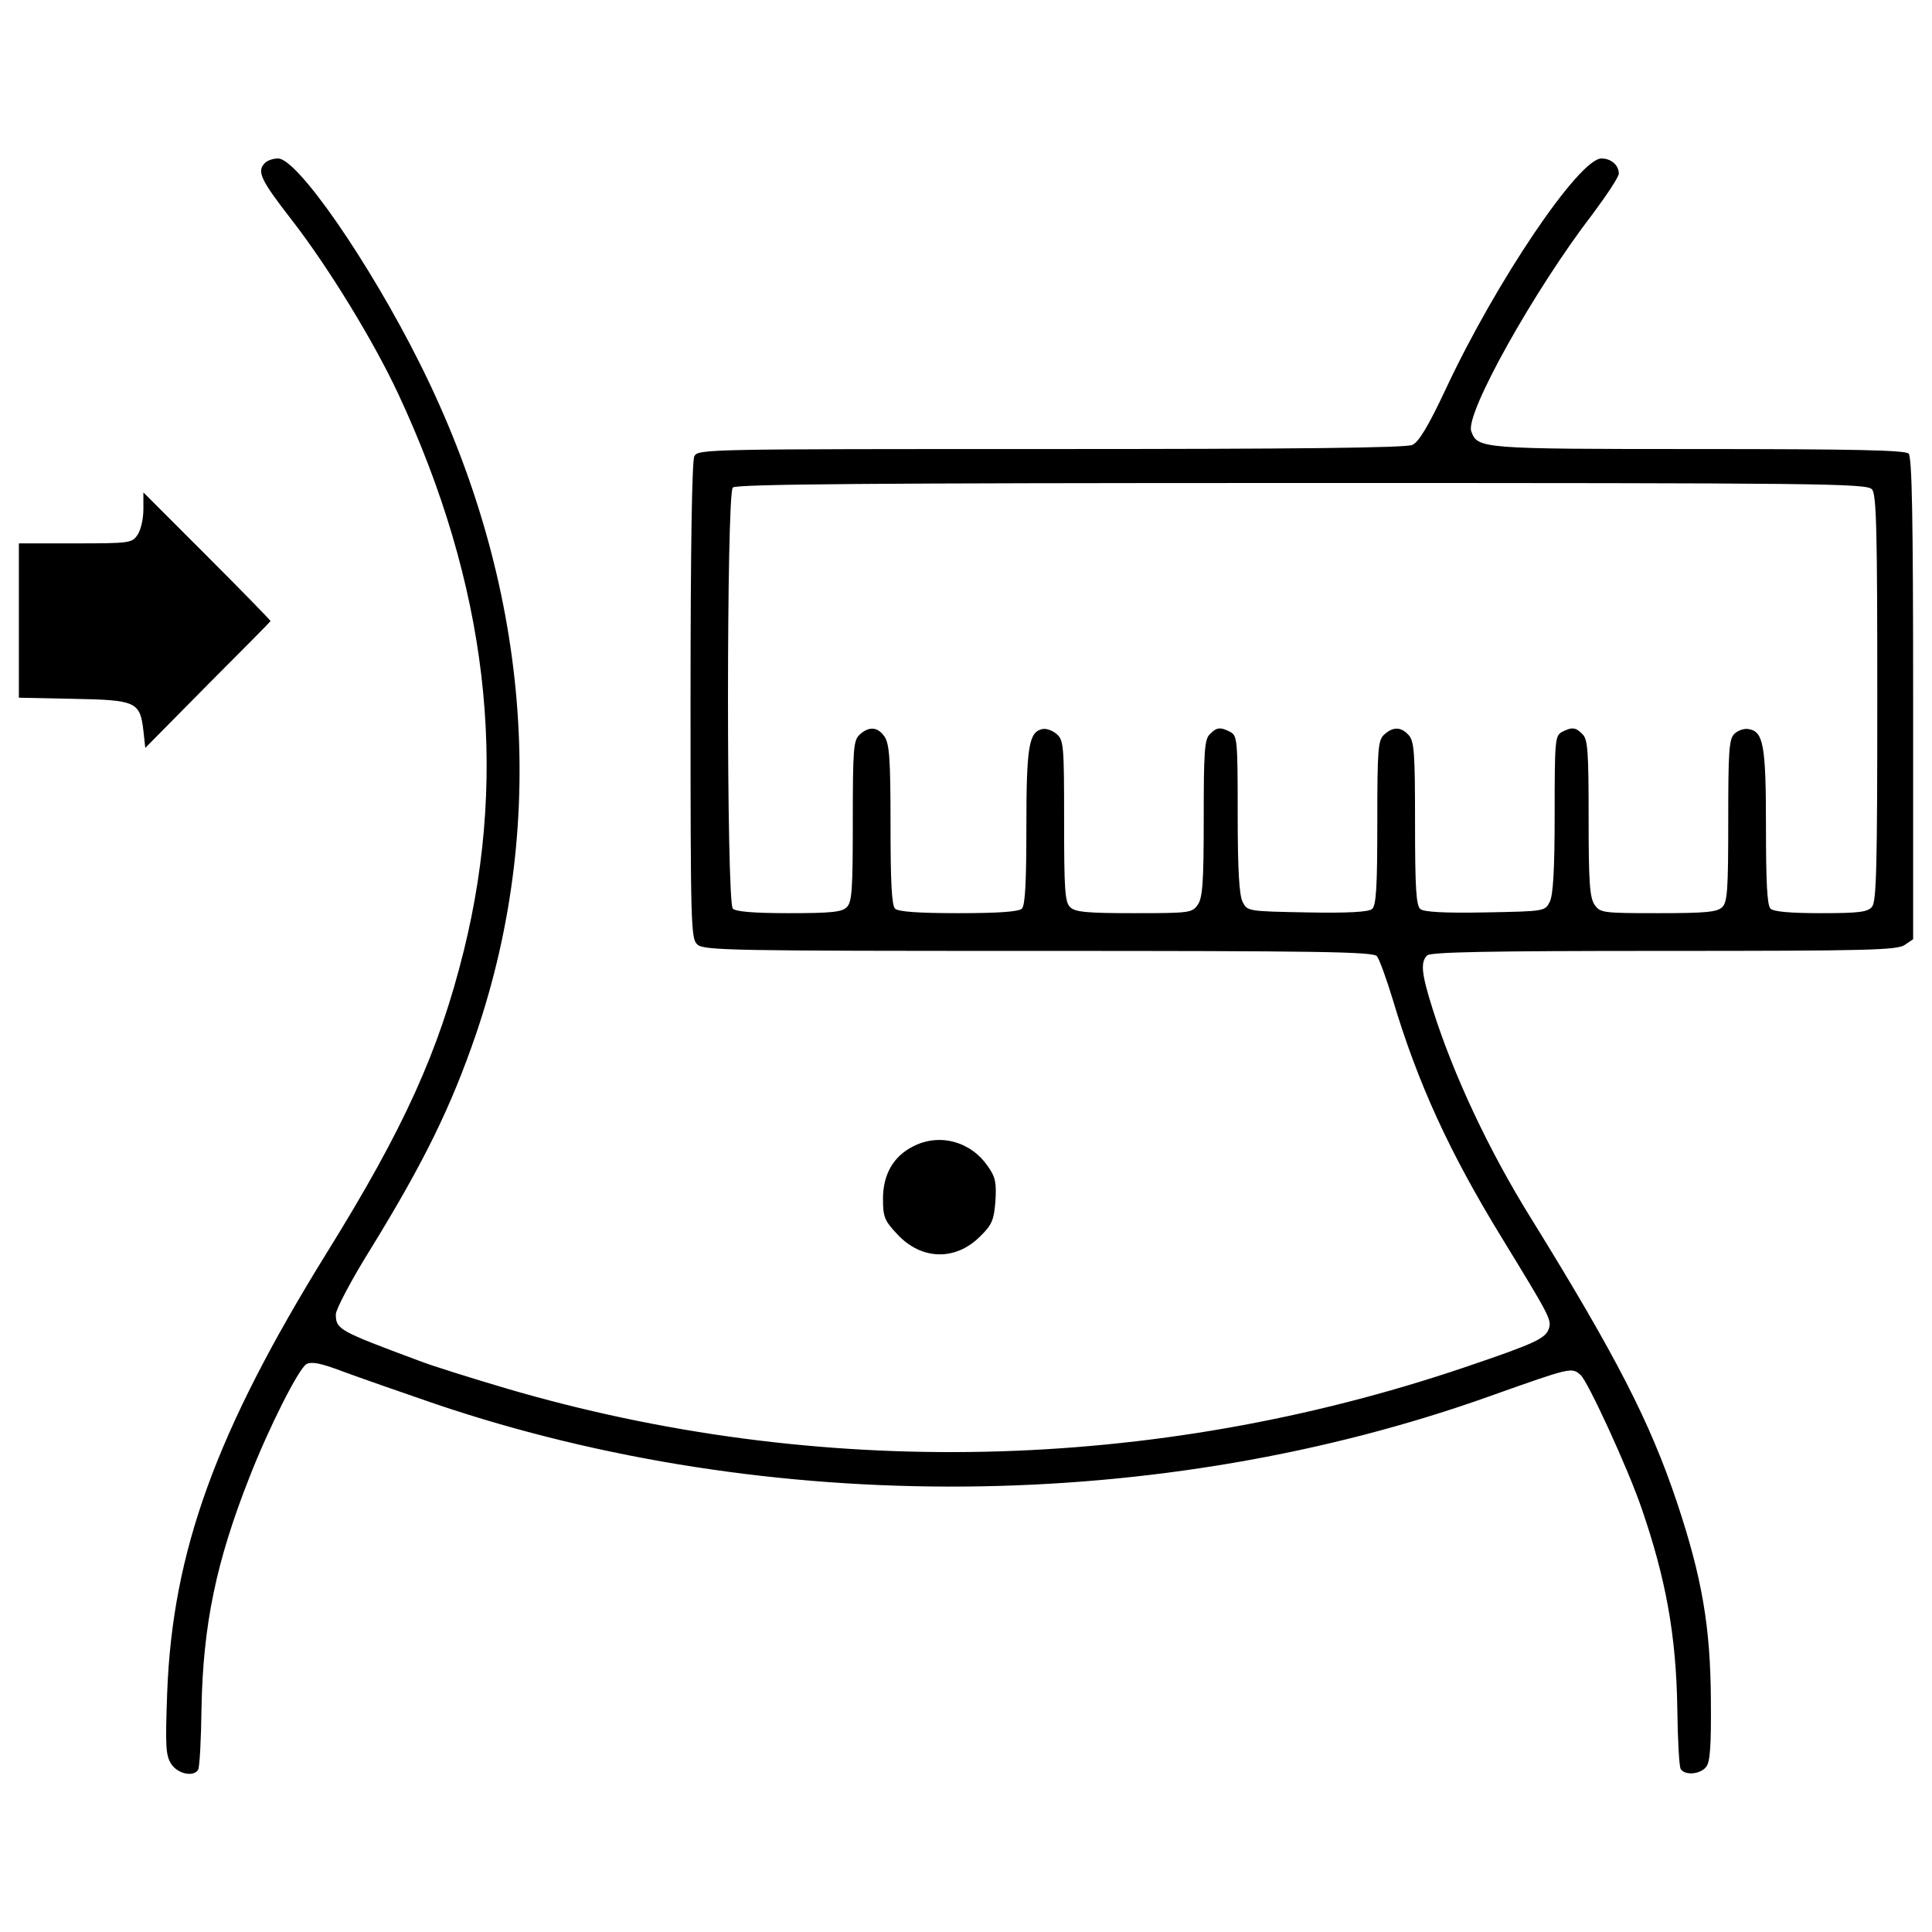<?xml version="1.0" standalone="no"?>
<!DOCTYPE svg PUBLIC "-//W3C//DTD SVG 20010904//EN"
 "http://www.w3.org/TR/2001/REC-SVG-20010904/DTD/svg10.dtd">
<svg version="1.0" xmlns="http://www.w3.org/2000/svg" viewBox="0 0 512 512"
 preserveAspectRatio="xMidYMid meet">
<g transform="translate(0,512) scale(0.1,-0.1)"
fill="#000000" stroke="none">
<path d="M702 4688 c-22 -22 -12 -44 72 -152 96 -124 215 -318 281 -459 236
-506 294 -992 174 -1477 -66 -266 -158 -470 -363 -800 -294 -475 -409 -792
-423 -1167 -5 -141 -4 -165 11 -188 17 -26 59 -35 71 -15 4 6 8 79 9 163 4
221 39 389 127 612 52 133 130 287 151 300 14 7 37 3 95 -19 43 -16 155 -55
248 -87 885 -299 1921 -291 2796 22 214 76 214 76 238 55 20 -19 125 -247 161
-352 65 -188 92 -339 95 -530 1 -83 5 -156 9 -162 11 -18 52 -14 67 5 11 12
14 55 13 177 -1 194 -23 324 -90 525 -71 212 -160 386 -387 753 -112 180 -206
381 -261 556 -29 92 -32 122 -14 140 9 9 162 12 628 12 541 0 618 2 638 16
l22 15 0 638 c0 482 -3 640 -12 649 -9 9 -147 12 -558 12 -578 0 -584 1 -601
47 -17 46 168 376 321 575 38 51 70 99 70 108 0 22 -20 40 -46 40 -59 0 -279
-325 -413 -612 -46 -98 -71 -139 -88 -147 -17 -8 -310 -11 -958 -11 -913 0
-935 0 -945 -19 -6 -13 -10 -234 -10 -649 0 -597 1 -630 18 -645 17 -16 94
-17 904 -17 737 0 887 -2 897 -14 6 -7 25 -59 42 -115 66 -221 150 -405 290
-633 124 -203 131 -215 124 -238 -9 -27 -33 -39 -225 -104 -825 -279 -1714
-298 -2540 -55 -91 27 -194 59 -230 73 -212 79 -220 83 -220 123 0 13 42 93
94 176 140 228 211 373 277 565 195 572 143 1197 -149 1780 -134 268 -324 542
-375 542 -13 0 -28 -5 -35 -12z m4259 -865 c12 -13 14 -113 14 -553 0 -440 -2
-540 -14 -553 -11 -14 -34 -17 -135 -17 -82 0 -126 4 -134 12 -9 9 -12 71 -12
218 0 218 -7 252 -47 258 -11 2 -28 -4 -37 -13 -14 -14 -16 -46 -16 -230 0
-181 -2 -216 -16 -229 -13 -13 -43 -16 -169 -16 -148 0 -154 1 -169 22 -13 19
-16 58 -16 230 0 174 -2 209 -16 222 -18 19 -28 20 -55 6 -18 -10 -19 -23 -19
-218 0 -147 -4 -214 -13 -232 -13 -25 -13 -25 -171 -28 -108 -2 -163 1 -172 9
-11 9 -14 56 -14 227 0 186 -2 218 -17 234 -20 22 -41 23 -65 1 -16 -15 -18
-36 -18 -233 0 -173 -3 -220 -14 -229 -9 -8 -64 -11 -172 -9 -158 3 -158 3
-171 28 -9 18 -13 85 -13 232 0 195 -1 208 -19 218 -27 14 -37 13 -55 -6 -14
-13 -16 -48 -16 -222 0 -172 -3 -211 -16 -230 -15 -21 -21 -22 -169 -22 -126
0 -156 3 -169 16 -14 13 -16 48 -16 228 0 197 -1 214 -19 230 -11 10 -28 16
-38 14 -36 -7 -43 -44 -43 -258 0 -147 -3 -209 -12 -218 -8 -8 -60 -12 -168
-12 -108 0 -160 4 -168 12 -9 9 -12 72 -12 223 0 174 -3 214 -16 233 -18 26
-41 28 -66 5 -16 -15 -18 -35 -18 -229 0 -180 -2 -215 -16 -228 -12 -13 -41
-16 -153 -16 -93 0 -141 4 -149 12 -17 17 -17 1099 0 1116 9 9 358 12 1509 12
1380 0 1498 -1 1510 -17z"/>
<path d="M380 3770 c0 -25 -7 -56 -16 -68 -14 -21 -21 -22 -165 -22 l-149 0 0
-204 0 -205 145 -3 c166 -3 176 -8 185 -84 l5 -46 165 167 c91 91 166 167 167
169 1 1 -74 78 -167 171 l-170 170 0 -45z"/>
<path d="M2420 2082 c-52 -26 -80 -74 -80 -139 0 -48 4 -58 38 -94 64 -69 155
-71 220 -5 31 30 36 43 40 93 3 49 0 64 -20 92 -45 66 -128 89 -198 53z"/>
</g>
</svg>

